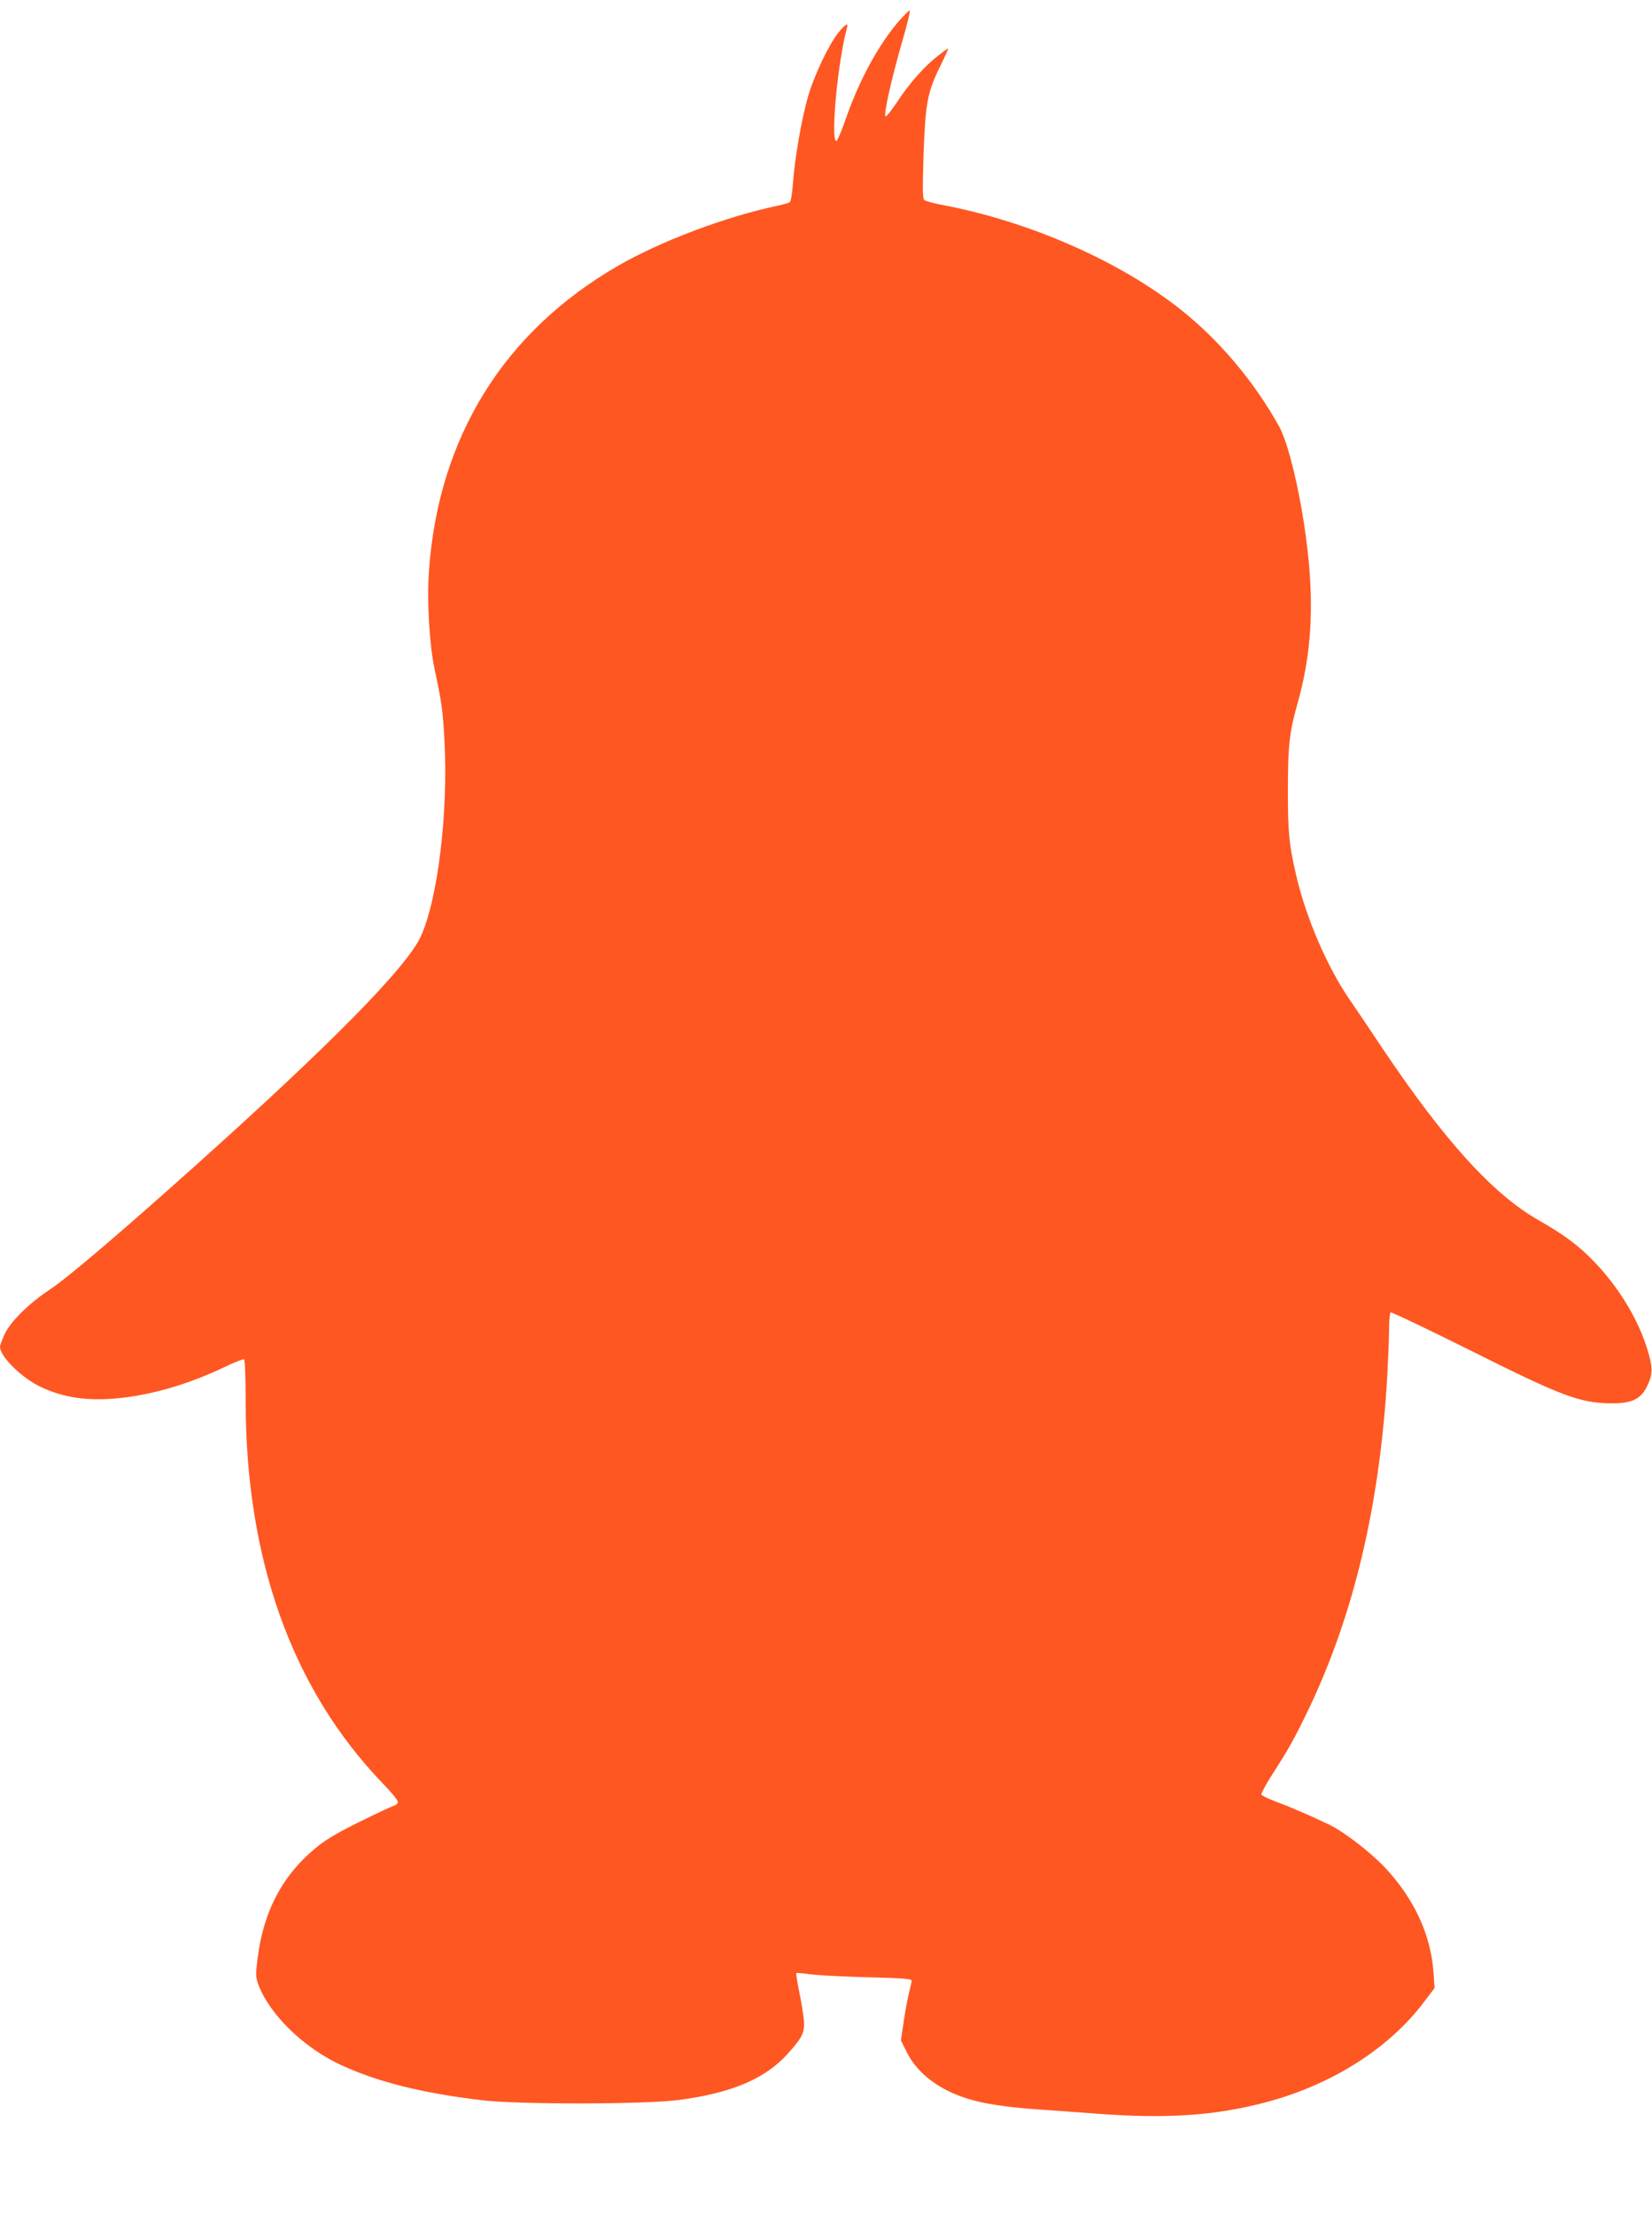 <?xml version="1.0" standalone="no"?>
<!DOCTYPE svg PUBLIC "-//W3C//DTD SVG 20010904//EN"
 "http://www.w3.org/TR/2001/REC-SVG-20010904/DTD/svg10.dtd">
<svg version="1.0" xmlns="http://www.w3.org/2000/svg"
 width="955pt" height="1280pt" viewBox="0 0 955 1280"
 preserveAspectRatio="xMidYMid meet">
<g transform="translate(0,1280) scale(0.1,-0.1)"
fill="#ff5722" stroke="none">
<path d="M5205 12688 c-121 -137 -234 -342 -314 -570 -25 -73 -51 -133 -56
-133 -35 0 8 461 61 653 10 34 -7 25 -49 -26 -55 -68 -142 -250 -177 -374 -37
-129 -76 -357 -86 -495 -4 -57 -12 -107 -18 -111 -6 -5 -38 -14 -71 -21 -300
-63 -674 -204 -922 -347 -660 -381 -1038 -990 -1093 -1760 -13 -170 2 -427 31
-564 44 -208 49 -249 58 -412 23 -419 -37 -921 -136 -1139 -81 -178 -523 -627
-1321 -1341 -418 -374 -723 -634 -822 -699 -125 -83 -232 -189 -265 -263 -14
-31 -25 -63 -25 -70 0 -55 124 -178 233 -230 131 -63 271 -84 447 -67 201 20
409 81 619 181 57 28 107 47 112 44 5 -3 9 -110 9 -238 0 -919 268 -1667 792
-2212 49 -50 88 -98 88 -107 0 -9 -10 -19 -22 -22 -13 -4 -101 -45 -196 -92
-117 -57 -196 -103 -245 -143 -201 -161 -314 -372 -348 -649 -12 -92 -11 -106
4 -149 65 -174 262 -366 478 -466 213 -98 463 -161 809 -203 207 -26 953 -25
1145 1 303 40 495 121 625 263 89 98 103 127 97 198 -3 34 -15 108 -27 165
-11 56 -19 104 -17 107 3 2 40 -1 83 -7 44 -6 193 -13 332 -17 198 -5 252 -9
252 -19 0 -7 -7 -39 -15 -70 -8 -32 -22 -107 -31 -167 l-16 -109 33 -66 c60
-123 187 -220 354 -271 92 -29 219 -48 395 -61 80 -5 235 -17 346 -25 410 -31
686 -12 980 65 384 102 714 311 919 584 l58 77 -6 87 c-15 219 -110 426 -279
607 -80 86 -236 207 -318 247 -94 46 -236 108 -317 137 -42 16 -79 34 -81 40
-2 6 23 53 55 104 101 157 132 211 213 379 266 552 417 1190 460 1942 5 98 10
218 10 267 0 48 4 90 9 94 6 3 207 -93 448 -213 547 -274 648 -312 834 -312
111 0 162 24 197 92 37 71 38 112 7 214 -54 178 -164 360 -306 509 -93 97
-174 157 -324 243 -265 150 -550 465 -911 1005 -63 95 -144 215 -180 267 -133
193 -257 482 -313 730 -40 175 -46 241 -46 490 1 260 8 326 60 510 91 329 97
661 19 1110 -39 220 -88 401 -131 478 -141 254 -344 496 -568 673 -354 281
-876 510 -1380 605 -49 9 -95 22 -102 28 -10 9 -10 69 -4 266 11 297 22 358
99 513 26 53 46 97 43 97 -2 0 -29 -19 -58 -42 -78 -60 -166 -159 -236 -266
-34 -50 -64 -89 -68 -85 -12 12 36 224 96 431 29 100 49 182 44 182 -4 0 -28
-24 -54 -52z"/>
</g>
</svg>
